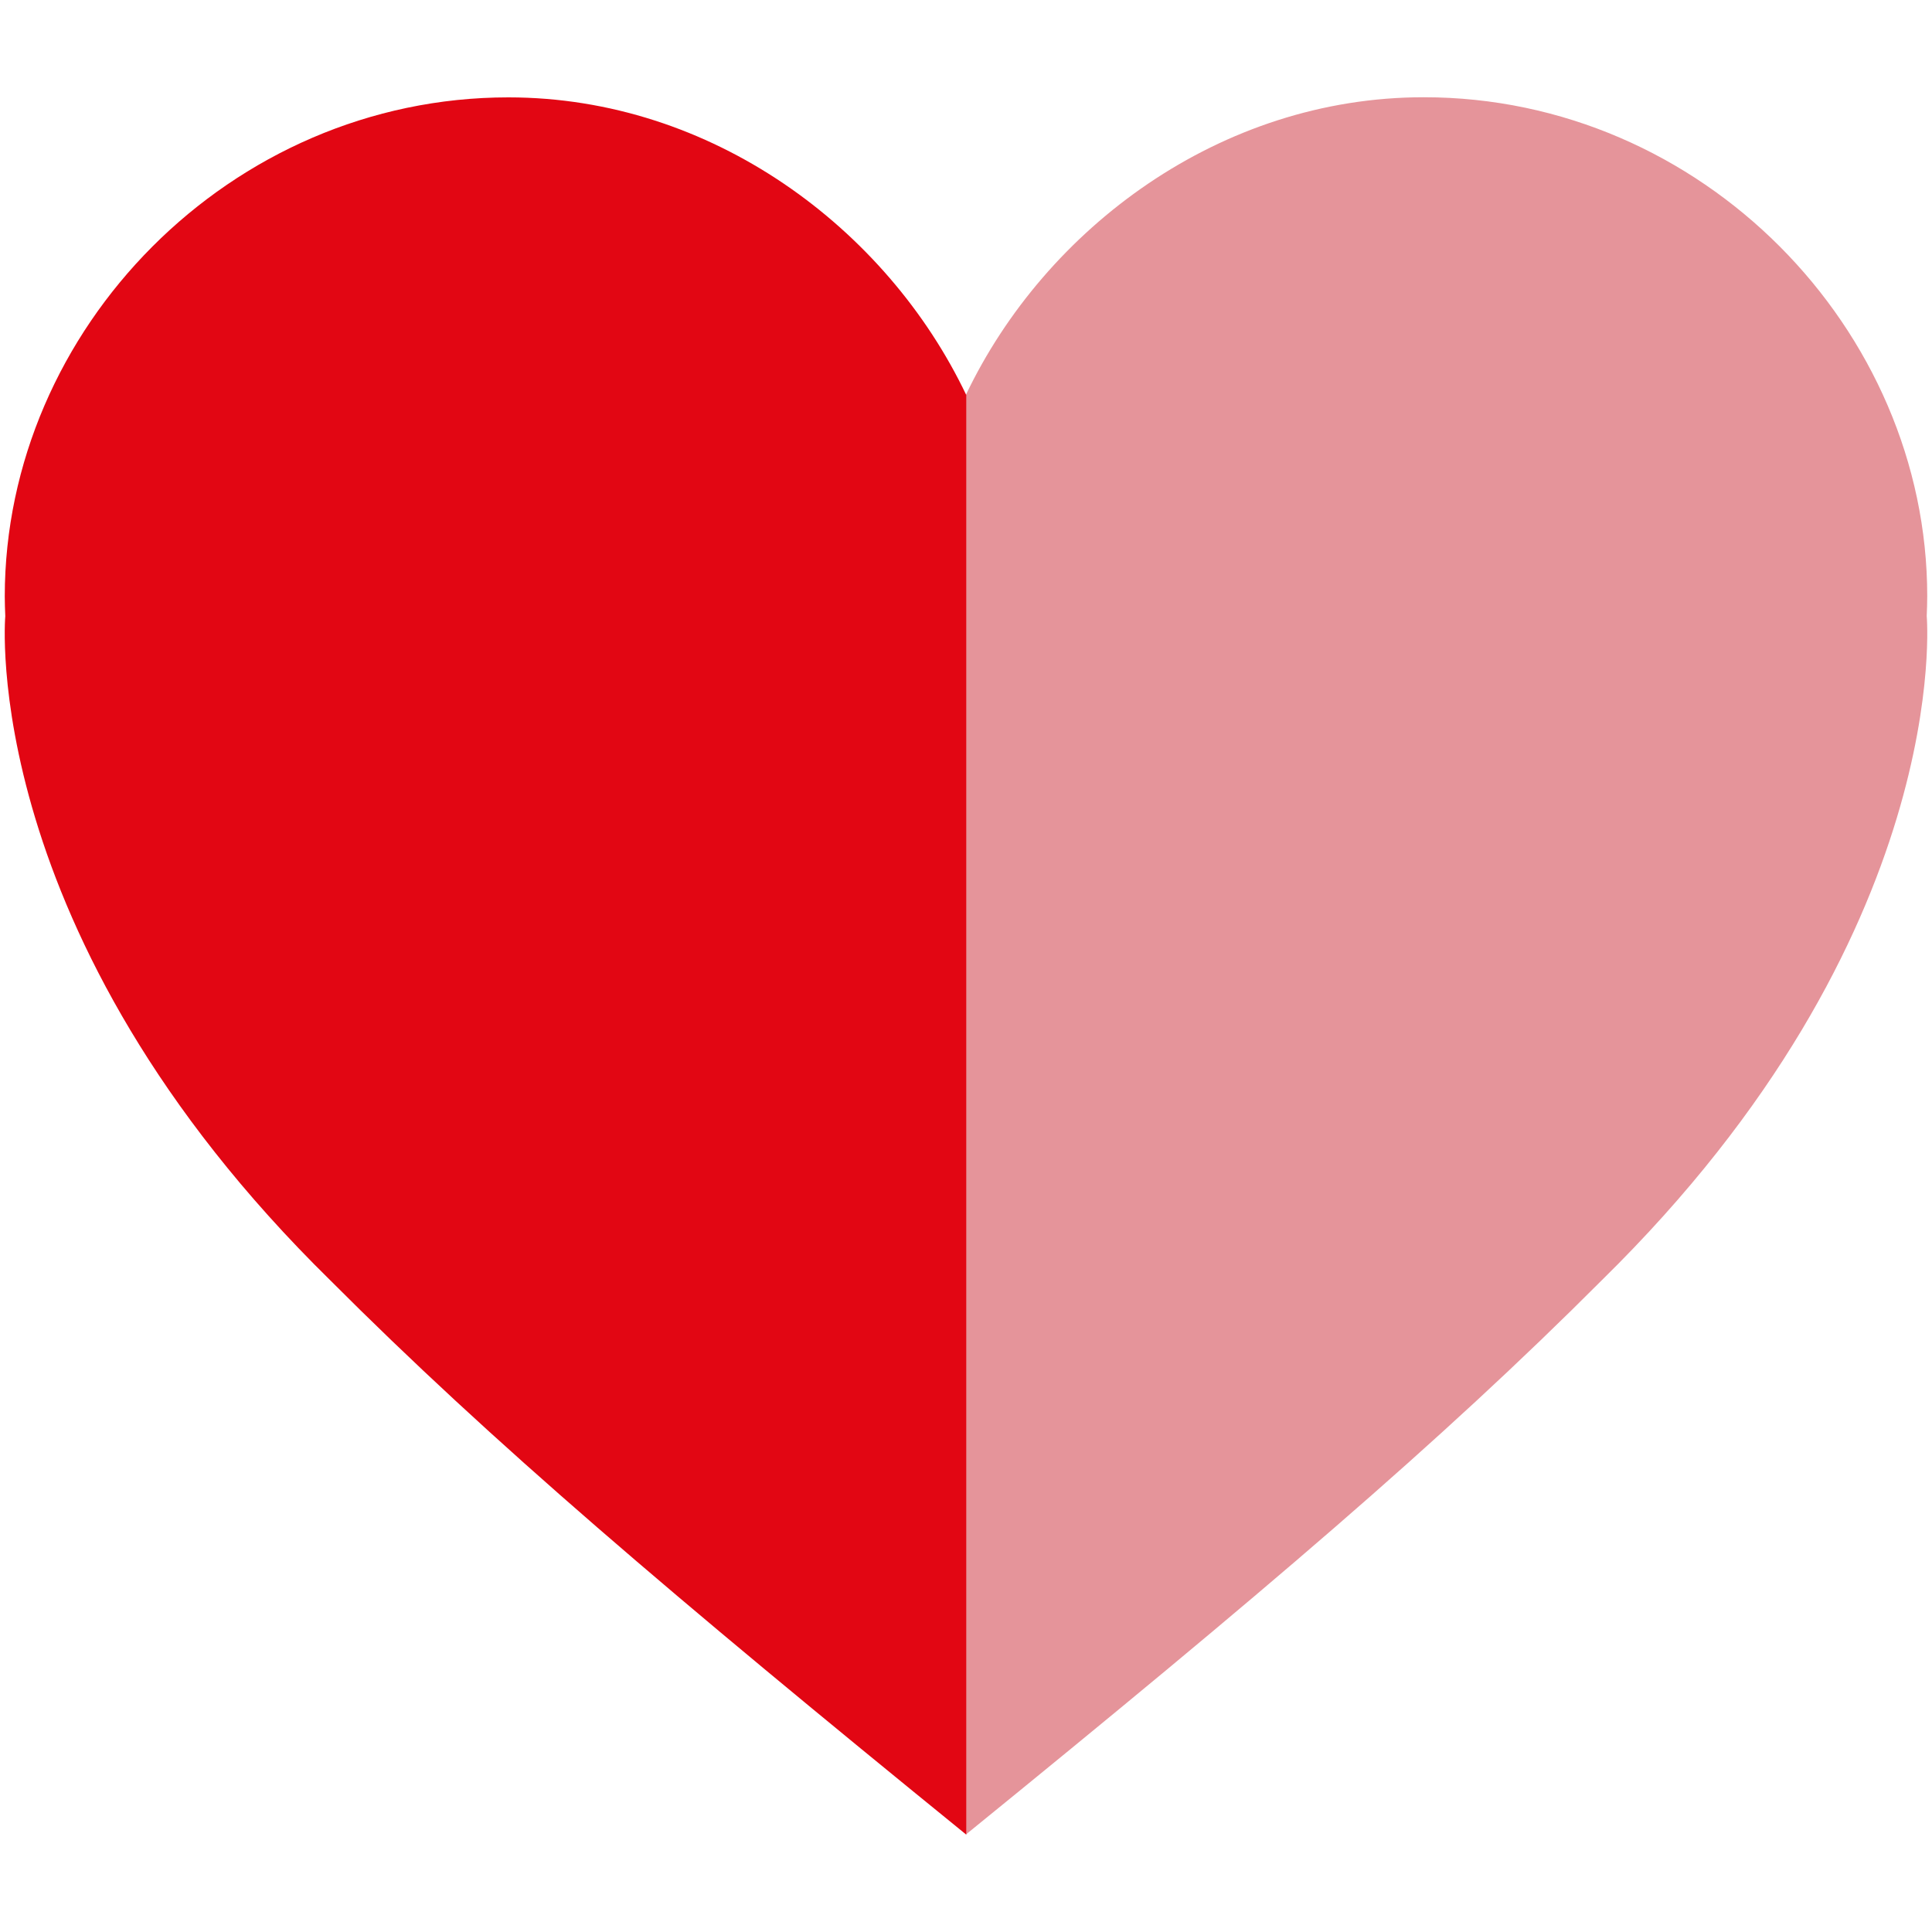 <?xml version="1.0" encoding="UTF-8"?>
<svg id="Calque_1" data-name="Calque 1" xmlns="http://www.w3.org/2000/svg" viewBox="0 0 150 150">
  <defs>
    <style>
      .cls-1 {
        fill: #e5949a;
      }

      .cls-2 {
        fill: #e20613;
      }
    </style>
  </defs>
  <path class="cls-1" d="M74.98,142.44c22.96-18.66,36.91-30.54,49.38-43.04,27.43-26.91,25.23-51.57,25.23-51.57h0c.02-.51.04-1.02.04-1.54,0-20.75-17.5-38.74-39.09-38.74-15.79,0-29.38,10.16-35.55,23.11h0v111.77Z"/>
  <path class="cls-2" d="M75.02,30.67v111.77c-22.96-18.66-36.91-30.54-49.38-43.04C-1.79,72.49.41,47.84.41,47.84h0c-.02-.51-.04-1.02-.04-1.54C.38,25.55,17.88,7.56,39.47,7.56c15.79,0,29.38,10.16,35.55,23.11h0"/>
</svg>
